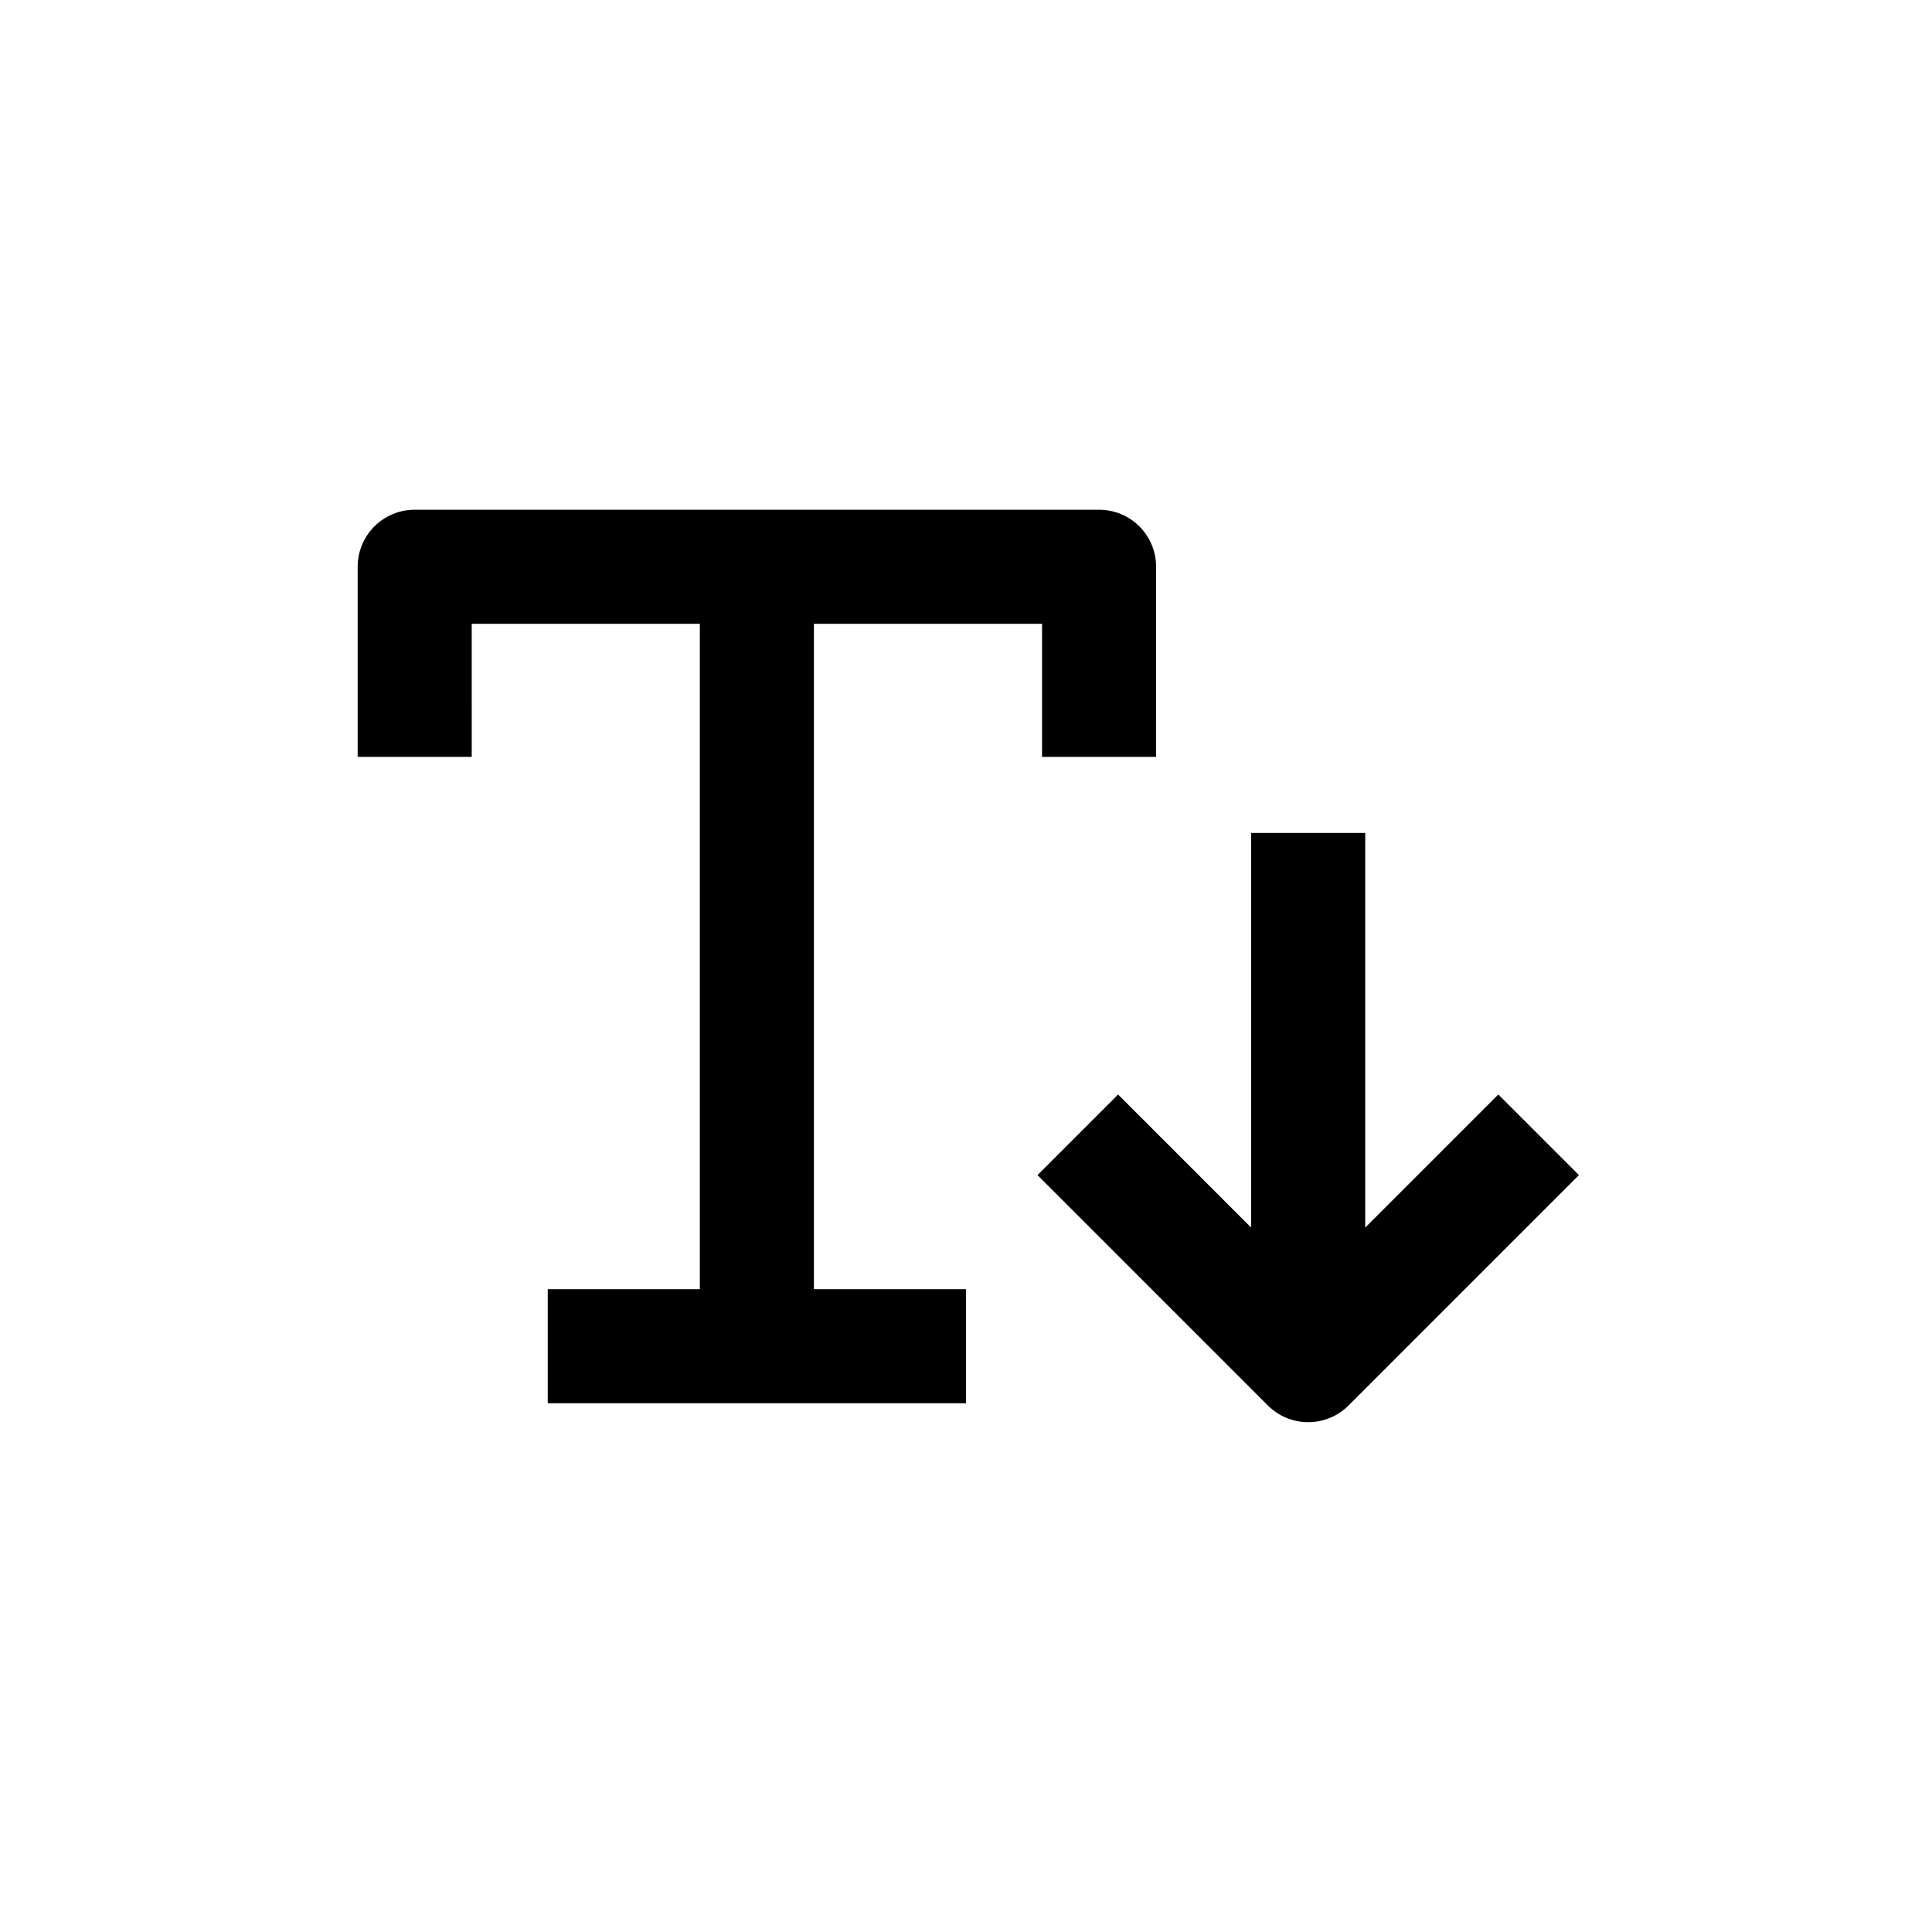 <?xml version="1.0" encoding="UTF-8"?>
<!-- Uploaded to: SVG Repo, www.svgrepo.com, Generator: SVG Repo Mixer Tools -->
<svg fill="#000000" width="800px" height="800px" version="1.1" viewBox="144 144 512 512" xmlns="http://www.w3.org/2000/svg">
 <g>
  <path d="m269.01 309.31h60.457v176.33h-40.305v30.23h110.84v-30.23h-40.305v-176.33h60.457v35.266h30.23l-0.004-50.379c0-4.008-1.594-7.856-4.426-10.688-2.836-2.836-6.68-4.426-10.688-4.426h-181.37c-4.008 0-7.856 1.59-10.688 4.426-2.836 2.832-4.426 6.68-4.426 10.688v50.379h30.23z"/>
  <path d="m505.8 469.32v-104.59h-30.227v104.59l-35.266-35.266-21.363 21.359 61.062 61.062c2.832 2.828 6.676 4.418 10.68 4.418 4.008 0 7.848-1.59 10.68-4.418l61.062-61.062-21.359-21.363z"/>
 </g>
</svg>